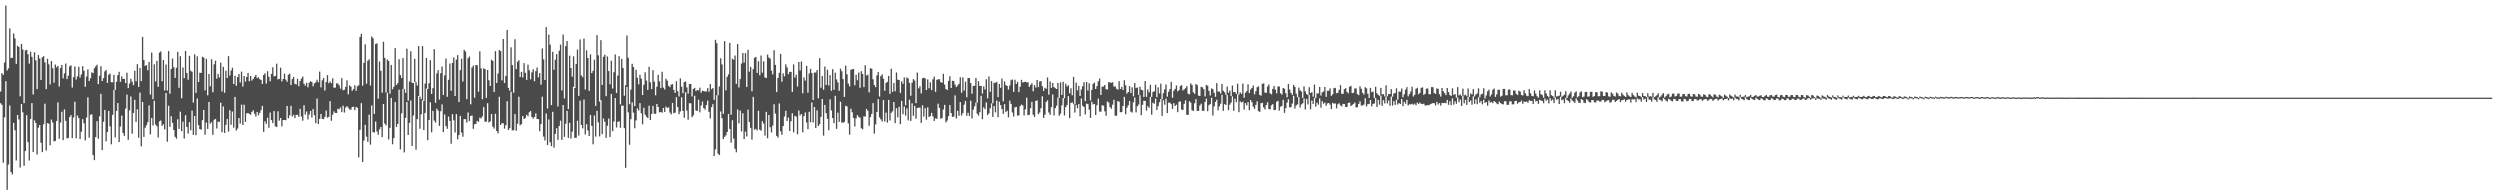 <?xml version="1.0" encoding="UTF-8"?>
<svg xmlns="http://www.w3.org/2000/svg" width="1920" height="150">
  <path d="M0 70.276h1v8.962H0zM1 56.173h1v24.301H1zM2 57.518h1v67.451H2zM3 47.966h1v42.139H3zM4 4.258h1v58.080H4zM5 54.140h1v91.695H5zM6 52.480h1v73.896H6zM7 21.832h1v59.168H7zM8 44.625h1v87.568H8zM9 44.283h1v89.683H9zM10 25.725h1v68.655H10zM11 29.460h1v70.532H11zM12 49.066h1v74.160H12zM13 35.122h1v53.182H13zM14 36.080h1v55.668H14zM15 73.928h1v54.766H15zM16 33.711h1v46.169H16zM17 38.006h1v48.263H17zM18 79.247h1v48.112H18zM19 38.728h1v77.306H19zM20 38.322h1v50.156H20zM21 41.666h1v67.541H21zM22 48.826h1v74.438H22zM23 39.768h1v51.580H23zM24 43.633h1v35.548H24zM25 72.544h1v44.261H25zM26 40.148h1v52.264H26zM27 46.343h1v48.137H27zM28 68.400h1v50.236H28zM29 42.298h1v55.756H29zM30 44.922h1v51.077H30zM31 61.397h1v48.174H31zM32 44.055h1v72.758H32zM33 43.135h1v52.328H33zM34 47.869h1v31.728H34zM35 68.384h1v47.290H35zM36 45.119h1v49.456H36zM37 49.384h1v45.608H37zM38 64.852h1v46.688H38zM39 46.887h1v44.980H39zM40 52.432h1v41.682H40zM41 63.549h1v45.048H41zM42 49.539h1v58.703H42zM43 51.689h1v41.201H43zM44 50.678h1v27.938H44zM45 66.447h1v40.163H45zM46 52.300h1v41.793H46zM47 49.842h1v35.979H47zM48 60.225h1v47.373H48zM49 56.369h1v27.651H49zM50 48.778h1v43.988H50zM51 60.739h1v45.592H51zM52 58.088h1v47.798H52zM53 50.987h1v39.019H53zM54 50.163h1v38.273H54zM55 67.207h1v38.898H55zM56 59.229h1v31.083H56zM57 51.020h1v27.088H57zM58 61.096h1v45.078H58zM59 58.640h1v30.066H59zM60 51.275h1v39.392H60zM61 59.607h1v47.213H61zM62 57.187h1v43.973H62zM63 50.850h1v40.692H63zM64 54.370h1v40.287H64zM65 66.654h1v41.166H65zM66 58.798h1v31.491H66zM67 53.281h1v21.466H67zM68 62.199h1v43.547H68zM69 60.088h1v28.005H69zM70 55.547h1v32.192H70zM71 56.148h1v62.938H71zM72 52.416h1v70.584H72zM73 50.973h1v54.292H73zM74 49.704h1v43.381H74zM75 64.625h1v41.899H75zM76 58.184h1v31.161H76zM77 50.832h1v21.245H77zM78 62.268h1v53.056H78zM79 59.982h1v33.513H79zM80 54.847h1v29.562H80zM81 53.698h1v54.830H81zM82 63.618h1v37.689H82zM83 57.415h1v27.768H83zM84 56.409h1v40.637H84zM85 63.127h1v47.740H85zM86 63.182h1v25.037H86zM87 57.491h1v11.667H87zM88 69.110h1v36.427H88zM89 62.815h1v22.398H89zM90 57.761h1v21.383H90zM91 55.134h1v53.997H91zM92 62.813h1v34.429H92zM93 58.640h1v30.157H93zM94 60.628h1v41.574H94zM95 60.542h1v43.736H95zM96 63.802h1v19.624H96zM97 55.784h1v16.882H97zM98 67.665h1v39.724H98zM99 64.124h1v20.641H99zM100 60.542h1v13.568H100zM101 62.738h1v39.966H101zM102 65.363h1v21.383H102zM103 54.326h1v22.308H103zM104 62.445h1v31.151H104zM105 49.291h1v34.691H105zM106 66.758h1v39.034H106zM107 52.159h1v18.982H107zM108 62.289h1v50.128H108zM109 28.385h1v49.877H109zM110 45.973h1v59.155H110zM111 50.672h1v47.424H111zM112 49.969h1v46.292H112zM113 53.985h1v39.889H113zM114 47.584h1v33.341H114zM115 72.668h1v30.533H115zM116 40.336h1v50.228H116zM117 76.202h1v20.151H117zM118 49.432h1v27.925H118zM119 62.543h1v33.107H119zM120 46.730h1v50.216H120zM121 66.648h1v38.984H121zM122 40.347h1v52.911H122zM123 39.488h1v53.041H123zM124 62.422h1v34.231H124zM125 46.067h1v49.347H125zM126 69.490h1v29.867H126zM127 49.573h1v21.849H127zM128 69.526h1v39.344H128zM129 39.241h1v41.989H129zM130 71.964h1v25.458H130zM131 52.972h1v36.248H131zM132 44.915h1v49.414H132zM133 51.653h1v48.176H133zM134 59.781h1v45.289H134zM135 52.003h1v54.545H135zM136 39.791h1v51.811H136zM137 67.408h1v31.624H137zM138 43.177h1v42.560H138zM139 75.492h1v25.272H139zM140 51.804h1v41.620H140zM141 60.048h1v46.335H141zM142 39.109h1v49.386H142zM143 56.098h1v41.450H143zM144 61.194h1v41.363H144zM145 42.838h1v51.036H145zM146 54.382h1v45.643H146zM147 55.098h1v29.851H147zM148 78.784h1v24.791H148zM149 41.669h1v47.401H149zM150 71.386h1v32.439H150zM151 43.262h1v32.370H151zM152 62.923h1v33.154H152zM153 55.902h1v43.217H153zM154 55.981h1v43.607H154zM155 43.569h1v48.698H155zM156 44.228h1v40.198H156zM157 69.439h1v34.050H157zM158 45.190h1v48.962H158zM159 73.226h1v25.809H159zM160 56.804h1v21.486H160zM161 66.241h1v28.749H161zM162 45.534h1v48.338H162zM163 70.822h1v32.752H163zM164 49.427h1v42.555H164zM165 46.603h1v44.722H165zM166 60.416h1v38.250H166zM167 56.704h1v36.745H167zM168 59.453h1v34.142H168zM169 48.115h1v30.726H169zM170 70.286h1v31.303H170zM171 51.350h1v30.402H171zM172 71.229h1v30.912H172zM173 54.268h1v41.586H173zM174 59.909h1v31.425H174zM175 43.118h1v57.988H175zM176 58.028h1v26.595H176zM177 54.232h1v41.557H177zM178 52.040h1v33.623H178zM179 64.533h1v33.493H179zM180 58.157h1v16.287H180zM181 65.830h1v34.432H181zM182 59.225h1v39.476H182zM183 56.869h1v33.739H183zM184 63.341h1v31.510H184zM185 54.985h1v25.392H185zM186 66.437h1v29.578H186zM187 58.393h1v22.062H187zM188 62.694h1v30.837H188zM189 59.106h1v27.937H189zM190 56.066h1v30.751H190zM191 62.413h1v24.977H191zM192 58.391h1v29.702H192zM193 61.838h1v24.094H193zM194 60.607h1v24.103H194zM195 58.968h1v28.403H195zM196 57.492h1v32.013H196zM197 60.015h1v25.957H197zM198 59.329h1v29.256H198zM199 60.844h1v25.832H199zM200 61.350h1v23.294H200zM201 64.498h1v16.793H201zM202 57.612h1v43.642H202zM203 56.250h1v36.955H203zM204 64.170h1v30.988H204zM205 54.662h1v35.706H205zM206 59.000h1v39.134H206zM207 62.355h1v24.065H207zM208 56.798h1v35.427H208zM209 51.648h1v42.893H209zM210 58.729h1v26.578H210zM211 58.325h1v38.642H211zM212 48.872h1v48.687H212zM213 60.987h1v24.458H213zM214 60.555h1v32.099H214zM215 51.956h1v38.656H215zM216 62.530h1v34.562H216zM217 60.694h1v31.487H217zM218 56.535h1v35.615H218zM219 61.118h1v31.266H219zM220 62.788h1v18.580H220zM221 57.320h1v33.622H221zM222 56.584h1v32.101H222zM223 65.285h1v15.948H223zM224 60.752h1v28.712H224zM225 59.161h1v29.065H225zM226 64.382h1v26.329H226zM227 64.812h1v23.415H227zM228 60.485h1v27.675H228zM229 66.203h1v23.502H229zM230 62.284h1v21.304H230zM231 60.382h1v29.040H231zM232 58.759h1v33.933H232zM233 64.291h1v16.560H233zM234 65.783h1v22.221H234zM235 63.561h1v22.098H235zM236 67.057h1v24.707H236zM237 63.492h1v24.508H237zM238 62.402h1v22.845H238zM239 62.921h1v27.255H239zM240 66.287h1v17.443H240zM241 64.053h1v24.428H241zM242 63.223h1v31.383H242zM243 61.214h1v14.475H243zM244 63.114h1v32.115H244zM245 54.976h1v36.371H245zM246 67.126h1v20.393H246zM247 61.674h1v29.655H247zM248 59.885h1v31.647H248zM249 69.469h1v20.299H249zM250 63.006h1v21.911H250zM251 57.711h1v32.702H251zM252 63.973h1v25.776H252zM253 62.597h1v15.131H253zM254 63.845h1v28.904H254zM255 60.124h1v27.995H255zM256 67.370h1v18.198H256zM257 67.294h1v19.441H257zM258 64.009h1v22.820H258zM259 64.163h1v19.398H259zM260 65.558h1v18.344H260zM261 68.095h1v14.430H261zM262 60.038h1v26.068H262zM263 69.328h1v11.822H263zM264 68.940h1v17.501H264zM265 66.704h1v15.864H265zM266 61.695h1v19.800H266zM267 72.423h1v10.337H267zM268 65.627h1v18.452H268zM269 66.555h1v17.657H269zM270 69.695h1v12.471H270zM271 68.473h1v13.514H271zM272 65.433h1v19.191H272zM273 69.747h1v12.391H273zM274 66.285h1v16.510H274zM275 65.485h1v55.382H275zM276 28.488h1v71.249H276zM277 25.952h1v53.267H277zM278 65.742h1v58.695H278zM279 48.260h1v59.630H279zM280 34.000h1v61.899H280zM281 64.247h1v40.698H281zM282 46.715h1v62.264H282zM283 45.571h1v42.503H283zM284 65.681h1v45.404H284zM285 28.009h1v52.968H285zM286 29.409h1v72.057H286zM287 87.519h1v14.338H287zM288 33.723h1v59.626H288zM289 33.273h1v67.674H289zM290 75.816h1v27.726H290zM291 47.199h1v52.121H291zM292 54.411h1v43.119H292zM293 71.164h1v34.097H293zM294 32.040h1v47.853H294zM295 44.457h1v50.473H295zM296 71.049h1v25.250H296zM297 45.734h1v25.601H297zM298 46.789h1v60.319H298zM299 71.933h1v26.254H299zM300 49.846h1v25.300H300zM301 68.543h1v42.317H301zM302 66.636h1v39.450H302zM303 36.966h1v41.417H303zM304 65.257h1v32.224H304zM305 63.877h1v31.315H305zM306 45.441h1v23.433H306zM307 57.706h1v57.046H307zM308 59.843h1v27.246H308zM309 44.586h1v23.735H309zM310 68.398h1v48.655H310zM311 71.318h1v19.193H311zM312 37.371h1v40.974H312zM313 77.308h1v26.388H313zM314 62.627h1v31.733H314zM315 39.430h1v37.706H315zM316 63.603h1v48.539H316zM317 63.670h1v24.998H317zM318 45.211h1v17.817H318zM319 62.989h1v51.942H319zM320 65.634h1v25.813H320zM321 35.396h1v38.269H321zM322 74.187h1v24.665H322zM323 76.156h1v11.700H323zM324 35.440h1v41.724H324zM325 77.608h1v22.271H325zM326 64.226h1v22.494H326zM327 44.561h1v23.420H327zM328 68.345h1v39.309H328zM329 63.944h1v28.262H329zM330 46.242h1v32.311H330zM331 72.131h1v29.456H331zM332 67.739h1v17.392H332zM333 37.718h1v54.883H333zM334 78.962h1v15.188H334zM335 56.364h1v27.069H335zM336 53.849h1v31.148H336zM337 76.421h1v20.227H337zM338 56.202h1v29.231H338zM339 51.102h1v29.060H339zM340 72.962h1v28.477H340zM341 57.885h1v30.039H341zM342 44.951h1v51.942H342zM343 74.349h1v24.563H343zM344 61.281h1v28.259H344zM345 48.765h1v44.043H345zM346 69.734h1v40.660H346zM347 48.307h1v39.342H347zM348 44.154h1v48.264H348zM349 73.802h1v27.967H349zM350 45.792h1v41.886H350zM351 42.319h1v64.742H351zM352 78.338h1v25.402H352zM353 53.897h1v35.152H353zM354 45.089h1v56.742H354zM355 62.618h1v42.416H355zM356 38.321h1v53.171H356zM357 39.512h1v51.975H357zM358 76.128h1v18.040H358zM359 44.673h1v41.694H359zM360 43.379h1v49.616H360zM361 80.103h1v9.006H361zM362 51.890h1v36.777H362zM363 50.312h1v48.648H363zM364 75.006h1v20.488H364zM365 49.914h1v45.241H365zM366 50.066h1v42.765H366zM367 70.402h1v23.146H367zM368 39.431h1v50.955H368zM369 52.509h1v38.396H369zM370 76.193h1v13.224H370zM371 52.463h1v29.749H371zM372 53.069h1v40.354H372zM373 75.211h1v18.219H373zM374 53.719h1v25.517H374zM375 61.668h1v32.374H375zM376 66.050h1v27.140H376zM377 45.886h1v41.680H377zM378 46.821h1v50.417H378zM379 70.658h1v28.108H379zM380 39.269h1v48.130H380zM381 63.760h1v36.861H381zM382 56.456h1v45.985H382zM383 38.391h1v35.930H383zM384 39.288h1v56.708H384zM385 61.716h1v32.862H385zM386 29.945h1v64.793H386zM387 63.756h1v35.025H387zM388 58.334h1v37.747H388zM389 23.063h1v54.680H389zM390 67.478h1v32.368H390zM391 69.690h1v28.662H391zM392 36.364h1v34.068H392zM393 50.042h1v50.141H393zM394 71.171h1v28.802H394zM395 30.137h1v57.487H395zM396 53.099h1v47.302H396zM397 47.411h1v47.605H397zM398 46.215h1v28.082H398zM399 59.192h1v36.995H399zM400 55.201h1v40.144H400zM401 59.474h1v29.606H401zM402 48.495h1v42.874H402zM403 55.934h1v34.653H403zM404 61.391h1v26.773H404zM405 49.650h1v39.622H405zM406 53.990h1v32.210H406zM407 60.929h1v24.378H407zM408 55.570h1v34.254H408zM409 53.191h1v37.955H409zM410 62.352h1v27.497H410zM411 54.633h1v32.467H411zM412 51.842h1v39.527H412zM413 59.372h1v32.107H413zM414 56.150h1v44.634H414zM415 64.984h1v30.360H415zM416 37.226h1v36.992H416zM417 45.581h1v59.345H417zM418 61.433h1v46.442H418zM419 20.807h1v66.316H419zM420 83.349h1v27.992H420zM421 26.635h1v65.139H421zM422 34.286h1v74.951H422zM423 80.704h1v31.522H423zM424 39.825h1v46.060H424zM425 53.579h1v59.822H425zM426 45.855h1v57.030H426zM427 41.577h1v56.881H427zM428 81.771h1v25.586H428zM429 38.898h1v57.783H429zM430 34.264h1v58.396H430zM431 69.425h1v38.067H431zM432 26.548h1v54.094H432zM433 75.645h1v29.484H433zM434 35.466h1v59.546H434zM435 31.520h1v53.642H435zM436 83.765h1v22.136H436zM437 42.760h1v51.606H437zM438 52.236h1v54.135H438zM439 58.896h1v42.212H439zM440 43.277h1v23.404H440zM441 67.647h1v38.285H441zM442 49.119h1v56.684H442zM443 38.052h1v54.664H443zM444 73.616h1v30.526H444zM445 30.277h1v47.042H445zM446 57.916h1v38.104H446zM447 59.276h1v39.326H447zM448 29.666h1v46.789H448zM449 68.689h1v34.581H449zM450 38.664h1v56.729H450zM451 44.608h1v55.603H451zM452 69.761h1v34.712H452zM453 41.774h1v46.527H453zM454 56.121h1v40.553H454zM455 54.450h1v56.422H455zM456 45.818h1v42.838H456zM457 81.318h1v23.610H457zM458 26.931h1v58.226H458zM459 42.518h1v51.447H459zM460 77.971h1v26.805H460zM461 30.830h1v46.165H461zM462 65.266h1v37.795H462zM463 43.596h1v47.442H463zM464 42.008h1v51.488H464zM465 73.835h1v32.025H465zM466 43.334h1v53.233H466zM467 54.599h1v36.492H467zM468 64.777h1v40.445H468zM469 46.571h1v25.574H469zM470 68.009h1v32.733H470zM471 55.505h1v37.811H471zM472 41.854h1v33.440H472zM473 71.482h1v26.433H473zM474 58.049h1v35.534H474zM475 43.177h1v49.978H475zM476 80.157h1v17.986H476zM477 45.136h1v36.038H477zM478 52.159h1v29.008H478zM479 73.534h1v24.939H479zM480 65.416h1v63.459H480zM481 27.243h1v39.537H481zM482 44.397h1v41.869H482zM483 80.033h1v31.102H483zM484 68.829h1v22.723H484zM485 48.984h1v29.624H485zM486 51.431h1v35.106H486zM487 81.472h1v17.022H487zM488 53.586h1v38.877H488zM489 59.711h1v23.547H489zM490 64.762h1v20.146H490zM491 57.428h1v21.765H491zM492 60.356h1v26.610H492zM493 72.893h1v22.524H493zM494 65.138h1v17.580H494zM495 55.483h1v32.598H495zM496 61.882h1v27.789H496zM497 69.057h1v21.563H497zM498 51.264h1v29.945H498zM499 63.251h1v28.936H499zM500 68.405h1v19.093H500zM501 53.906h1v27.456H501zM502 62.672h1v24.656H502zM503 73.211h1v14.209H503zM504 66.636h1v13.201H504zM505 57.446h1v24.726H505zM506 62.451h1v23.801H506zM507 67.685h1v18.276H507zM508 55.078h1v31.501H508zM509 67.277h1v15.590H509zM510 68.686h1v17.351H510zM511 60.431h1v21.438H511zM512 61.945h1v21.062H512zM513 65.900h1v16.493H513zM514 66.953h1v19.446H514zM515 64.960h1v22.906H515zM516 64.603h1v14.472H516zM517 69.022h1v17.890H517zM518 71.368h1v15.169H518zM519 62.428h1v12.244H519zM520 70.037h1v12.124H520zM521 74.108h1v13.604H521zM522 60.193h1v25.389H522zM523 66.511h1v8.245H523zM524 71.519h1v13.645H524zM525 63.042h1v27.384H525zM526 62.612h1v8.296H526zM527 67.124h1v17.810H527zM528 71.882h1v20.063H528zM529 64.578h1v14.661H529zM530 64.458h1v14.917H530zM531 74.082h1v16.003H531zM532 68.369h1v20.241H532zM533 67.469h1v6.123H533zM534 70.008h1v14.809H534zM535 69.173h1v16.075H535zM536 69.407h1v7.200H536zM537 67.344h1v18.913H537zM538 71.214h1v9.848H538zM539 69.662h1v8.330H539zM540 69.960h1v13.048H540zM541 70.252h1v13.953H541zM542 70.237h1v10.418H542zM543 67.702h1v9.538H543zM544 70.468h1v15.438H544zM545 64.518h1v26.442H545zM546 68.581h1v13.771H546zM547 67.640h1v12.398H547zM548 76.714h1v43.133H548zM549 30.566h1v84.181H549zM550 33.180h1v39.989H550zM551 73.172h1v44.840H551zM552 66.409h1v52.630H552zM553 44.727h1v40.890H553zM554 49.467h1v41.299H554zM555 87.461h1v19.380H555zM556 31.589h1v73.569H556zM557 69.372h1v34.552H557zM558 59.021h1v42.342H558zM559 57.089h1v30.412H559zM560 32.989h1v66.102H560zM561 88.086h1v21.501H561zM562 45.069h1v47.288H562zM563 45.857h1v60.579H563zM564 42.650h1v71.638H564zM565 64.478h1v52.501H565zM566 33.816h1v50.325H566zM567 67.178h1v27.607H567zM568 60.746h1v24.196H568zM569 48.864h1v52.118H569zM570 40.693h1v46.366H570zM571 48.080h1v58.794H571zM572 40.865h1v60.204H572zM573 66.890h1v37.902H573zM574 38.303h1v45.922H574zM575 55.035h1v38.702H575zM576 51.360h1v46.823H576zM577 70.135h1v37.118H577zM578 53.046h1v21.351H578zM579 44.399h1v55.254H579zM580 43.714h1v55.205H580zM581 56.021h1v44.118H581zM582 47.031h1v38.037H582zM583 57.826h1v41.759H583zM584 42.662h1v57.771H584zM585 55.807h1v37.276H585zM586 47.031h1v47.854H586zM587 59.408h1v44.754H587zM588 60.015h1v25.891H588zM589 41.894h1v64.309H589zM590 44.201h1v44.135H590zM591 45.015h1v52.740H591zM592 54.200h1v47.531H592zM593 57.162h1v39.281H593zM594 38.537h1v41.527H594zM595 49.798h1v37.447H595zM596 70.697h1v33.635H596zM597 59.905h1v45.777H597zM598 55.887h1v23.568H598zM599 41.366h1v59.533H599zM600 62.704h1v40.801H600zM601 56.295h1v40.525H601zM602 58.684h1v30.821H602zM603 49.390h1v35.656H603zM604 51.723h1v41.180H604zM605 56.962h1v33.332H605zM606 55.219h1v45.396H606zM607 55.209h1v37.970H607zM608 70.570h1v16.400H608zM609 49.482h1v52.169H609zM610 59.586h1v29.400H610zM611 57.414h1v32.186H611zM612 66.387h1v36.728H612zM613 47.553h1v37.335H613zM614 54.092h1v34.591H614zM615 47.193h1v40.356H615zM616 71.679h1v29.973H616zM617 59.467h1v29.721H617zM618 61.911h1v24.477H618zM619 50.604h1v43.495H619zM620 71.157h1v28.058H620zM621 56.424h1v29.434H621zM622 52.864h1v41.045H622zM623 56.016h1v22.672H623zM624 76.805h1v17.272H624zM625 55.710h1v26.527H625zM626 55.728h1v42.585H626zM627 53.773h1v31.027H627zM628 75.532h1v21.220H628zM629 44.623h1v50.818H629zM630 67.387h1v22.401H630zM631 58.364h1v17.649H631zM632 68.909h1v35.236H632zM633 51.091h1v29.485H633zM634 65.292h1v21.644H634zM635 53.531h1v37.716H635zM636 65.682h1v34.293H636zM637 57.697h1v18.613H637zM638 69.728h1v15.093H638zM639 53.102h1v37.549H639zM640 68.953h1v25.674H640zM641 55.800h1v17.779H641zM642 61.011h1v37.976H642zM643 63.275h1v23.274H643zM644 69.734h1v23.840H644zM645 52.719h1v25.388H645zM646 54.747h1v39.329H646zM647 60.771h1v33.560H647zM648 74.384h1v19.233H648zM649 50.396h1v30.813H649zM650 57.057h1v24.733H650zM651 64.226h1v30.568H651zM652 66.361h1v37.041H652zM653 53.511h1v29.923H653zM654 53.229h1v32.978H654zM655 52.960h1v37.618H655zM656 65.479h1v31.683H656zM657 57.472h1v33.447H657zM658 61.618h1v26.745H658zM659 55.705h1v34.068H659zM660 67.455h1v22.958H660zM661 54.675h1v43.791H661zM662 56.798h1v42.551H662zM663 66.855h1v22.515H663zM664 50.129h1v39.419H664zM665 57.952h1v25.687H665zM666 57.362h1v27.746H666zM667 70.976h1v25.636H667zM668 52.389h1v37.513H668zM669 52.778h1v34.744H669zM670 60.860h1v18.341H670zM671 65.271h1v37.329H671zM672 66.950h1v28.600H672zM673 57.898h1v28.099H673zM674 55.340h1v20.797H674zM675 74.158h1v15.996H675zM676 58.449h1v33.269H676zM677 57.082h1v36.276H677zM678 60.481h1v16.303H678zM679 69.736h1v23.539H679zM680 63.634h1v22.883H680zM681 62.877h1v31.287H681zM682 58.300h1v18.468H682zM683 72.092h1v20.490H683zM684 52.739h1v33.898H684zM685 70.481h1v15.024H685zM686 63.671h1v14.652H686zM687 70.168h1v24.403H687zM688 55.668h1v27.405H688zM689 61.179h1v28.977H689zM690 61.452h1v20.595H690zM691 71.367h1v24.003H691zM692 62.418h1v15.103H692zM693 64.356h1v23.346H693zM694 59.491h1v22.316H694zM695 80.829h1v7.908H695zM696 59.463h1v23.774H696zM697 60.320h1v32.138H697zM698 63.678h1v12.912H698zM699 73.536h1v19.351H699zM700 63.490h1v15.887H700zM701 60.704h1v28.160H701zM702 61.886h1v19.545H702zM703 79.207h1v11.976H703zM704 55.698h1v27.175H704zM705 67.892h1v14.824H705zM706 66.248h1v16.403H706zM707 71.705h1v22.684H707zM708 60.108h1v20.732H708zM709 59.762h1v29.782H709zM710 60.132h1v22.928H710zM711 69.102h1v22.827H711zM712 60.993h1v21.434H712zM713 67.787h1v22.103H713zM714 63.202h1v25.926H714zM715 69.234h1v17.460H715zM716 60.923h1v28.454H716zM717 58.827h1v34.110H717zM718 70.561h1v20.336H718zM719 61.345h1v29.953H719zM720 60.895h1v18.742H720zM721 60.840h1v22.074H721zM722 63.003h1v28.145H722zM723 63.575h1v27.085H723zM724 56.668h1v27.406H724zM725 64.965h1v15.581H725zM726 68.394h1v25.627H726zM727 69.156h1v23.417H727zM728 62.148h1v27.028H728zM729 58.547h1v22.134H729zM730 67.577h1v19.199H730zM731 62.018h1v27.745H731zM732 62.211h1v27.279H732zM733 64.997h1v8.262H733zM734 66.890h1v24.077H734zM735 65.685h1v19.418H735zM736 64.385h1v24.530H736zM737 59.351h1v19.061H737zM738 71.219h1v17.526H738zM739 59.424h1v27.444H739zM740 69.561h1v10.844H740zM741 62.733h1v14.787H741zM742 74.681h1v14.324H742zM743 59.954h1v26.674H743zM744 59.885h1v29.165H744zM745 63.812h1v13.506H745zM746 71.985h1v19.058H746zM747 65.980h1v18.234H747zM748 65.917h1v15.757H748zM749 59.868h1v18.863H749zM750 78.865h1v8.485H750zM751 62.376h1v26.428H751zM752 65.980h1v20.196H752zM753 65.936h1v7.570H753zM754 71.889h1v19.660H754zM755 66.327h1v16.176H755zM756 68.784h1v15.065H756zM757 60.849h1v17.773H757zM758 75.585h1v12.839H758zM759 58.737h1v28.316H759zM760 70.504h1v12.621H760zM761 62.256h1v17.148H761zM762 79.293h1v10.504H762zM763 63.607h1v17.859H763zM764 63.560h1v22.759H764zM765 62.866h1v14.338H765zM766 74.611h1v15.392H766zM767 64.520h1v13.552H767zM768 67.425h1v13.286H768zM769 60.292h1v23.346H769zM770 77.862h1v9.663H770zM771 62.513h1v17.519H771zM772 65.345h1v20.756H772zM773 66.054h1v18.958H773zM774 68.789h1v21.300H774zM775 65.621h1v11.660H775zM776 61.578h1v18.181H776zM777 60.956h1v25.434H777zM778 70.610h1v18.883H778zM779 61.227h1v21.273H779zM780 64.456h1v17.649H780zM781 62.866h1v25.937H781zM782 70.771h1v17.841H782zM783 66.541h1v15.042H783zM784 61.286h1v18.987H784zM785 63.384h1v17.637H785zM786 62.983h1v25.769H786zM787 62.763h1v21.224H787zM788 63.242h1v11.782H788zM789 63.195h1v25.258H789zM790 66.703h1v21.486H790zM791 65.228h1v17.847H791zM792 63.970h1v14.288H792zM793 70.140h1v17.958H793zM794 65.396h1v24.420H794zM795 67.277h1v10.242H795zM796 61.384h1v15.758H796zM797 66.895h1v20.806H797zM798 62.665h1v23.776H798zM799 62.256h1v20.843H799zM800 66.180h1v7.751H800zM801 69.828h1v20.757H801zM802 67.431h1v20.700H802zM803 68.203h1v10.076H803zM804 59.475h1v17.578H804zM805 72.709h1v13.688H805zM806 62.556h1v25.605H806zM807 67.423h1v14.855H807zM808 63.750h1v8.824H808zM809 66.868h1v21.834H809zM810 67.727h1v15.300H810zM811 68.332h1v12.816H811zM812 63.758h1v11.209H812zM813 75.134h1v13.739H813zM814 63.228h1v24.091H814zM815 72.873h1v8.071H815zM816 62.805h1v12.508H816zM817 75.443h1v13.220H817zM818 64.263h1v18.085H818zM819 66.441h1v14.219H819zM820 65.540h1v8.312H820zM821 71.670h1v19.062H821zM822 67.852h1v11.170H822zM823 73.165h1v5.452H823zM824 59.069h1v20.974H824zM825 80.022h1v6.432H825zM826 63.427h1v17.166H826zM827 69.425h1v13.744H827zM828 65.933h1v13.990H828zM829 73.689h1v15.540H829zM830 68.736h1v6.889H830zM831 66.220h1v14.976H831zM832 63.158h1v19.007H832zM833 77.681h1v10.205H833zM834 62.967h1v16.622H834zM835 69.518h1v10.442H835zM836 63.872h1v20.277H836zM837 77.162h1v13.349H837zM838 69.051h1v9.099H838zM839 64.390h1v15.788H839zM840 63.462h1v16.380H840zM841 68.330h1v19.999H841zM842 66.149h1v14.695H842zM843 62.462h1v13.248H843zM844 60.314h1v25.335H844zM845 72.908h1v12.898H845zM846 66.539h1v14.321H846zM847 66.469h1v14.674H847zM848 65.240h1v20.269H848zM849 68.532h1v20.339H849zM850 68.781h1v9.152H850zM851 62.992h1v15.754H851zM852 63.432h1v18.821H852zM853 63.596h1v19.898H853zM854 63.155h1v17.242H854zM855 66.486h1v10.145H855zM856 66.284h1v22.608H856zM857 68.147h1v20.711H857zM858 68.925h1v8.664H858zM859 62.379h1v15.826H859zM860 68.393h1v17.825H860zM861 66.706h1v19.406H861zM862 69.124h1v12.282H862zM863 61.663h1v12.747H863zM864 65.464h1v22.354H864zM865 71.880h1v10.864H865zM866 70.660h1v10.243H866zM867 66.145h1v11.408H867zM868 71.351h1v14.400H868zM869 67.062h1v19.364H869zM870 74.003h1v4.513H870zM871 63.788h1v11.059H871zM872 67.706h1v18.615H872zM873 67.182h1v14.406H873zM874 72.835h1v7.457H874zM875 66.589h1v6.517H875zM876 68.898h1v19.569H876zM877 69.320h1v11.158H877zM878 74.421h1v2.918H878zM879 62.219h1v15.283H879zM880 74.353h1v10.574H880zM881 68.638h1v12.920H881zM882 70.953h1v11.865H882zM883 65.121h1v9.304H883zM884 74.444h1v13.649H884zM885 70.536h1v8.311H885zM886 70.195h1v9.475H886zM887 65.064h1v10.647H887zM888 74.599h1v9.918H888zM889 67.093h1v14.473H889zM890 71.790h1v6.752H890zM891 64.249h1v11.766H891zM892 76.113h1v12.881H892zM893 71.553h1v5.416H893zM894 68.657h1v11.747H894zM895 64.854h1v10.850H895zM896 74.262h1v12.595H896zM897 70.492h1v8.333H897zM898 68.399h1v10.444H898zM899 62.856h1v17.133H899zM900 75.084h1v8.515H900zM901 69.687h1v9.573H901zM902 68.253h1v13.200H902zM903 65.589h1v14.784H903zM904 70.168h1v15.990H904zM905 69.237h1v8.939H905zM906 66.091h1v11.794H906zM907 65.371h1v18.686H907zM908 69.479h1v15.042H908zM909 68.661h1v11.057H909zM910 67.708h1v9.339H910zM911 66.117h1v21.978H911zM912 72.002h1v16.251H912zM913 72.447h1v5.343H913zM914 64.029h1v14.818H914zM915 65.303h1v19.410H915zM916 70.919h1v14.297H916zM917 72.017h1v7.347H917zM918 64.532h1v11.624H918zM919 65.373h1v19.785H919zM920 73.425h1v11.775H920zM921 73.705h1v7.370H921zM922 66.638h1v12.977H922zM923 67.091h1v17.978H923zM924 68.516h1v16.705H924zM925 74.068h1v4.211H925zM926 65.173h1v10.618H926zM927 65.825h1v19.586H927zM928 69.860h1v10.957H928zM929 73.388h1v6.554H929zM930 67.873h1v7.223H930zM931 68.502h1v20.249H931zM932 71.270h1v10.432H932zM933 74.362h1v3.933H933zM934 63.814h1v12.764H934zM935 70.324h1v14.400H935zM936 70.350h1v11.332H936zM937 71.815h1v7.824H937zM938 64.533h1v8.322H938zM939 69.743h1v15.404H939zM940 70.837h1v9.138H940zM941 72.863h1v7.793H941zM942 66.494h1v6.383H942zM943 71.262h1v13.386H943zM944 69.599h1v10.727H944zM945 73.797h1v4.982H945zM946 65.713h1v8.323H946zM947 70.789h1v14.353H947zM948 70.587h1v5.216H948zM949 72.131h1v6.471H949zM950 64.266h1v8.185H950zM951 72.689h1v13.465H951zM952 70.890h1v7.018H952zM953 72.070h1v6.694H953zM954 64.188h1v13.877H954zM955 75.007h1v9.179H955zM956 71.208h1v8.051H956zM957 70.052h1v10.879H957zM958 64.778h1v13.644H958zM959 71.483h1v13.206H959zM960 68.710h1v8.104H960zM961 67.645h1v10.875H961zM962 65.670h1v16.267H962zM963 72.432h1v11.177H963zM964 70.057h1v10.512H964zM965 67.024h1v10.822H965zM966 66.266h1v19.049H966zM967 72.859h1v13.084H967zM968 73.462h1v5.784H968zM969 64.433h1v14.494H969zM970 64.070h1v18.437H970zM971 71.039h1v13.028H971zM972 71.316h1v9.362H972zM973 66.444h1v12.105H973zM974 64.876h1v18.901H974zM975 71.682h1v12.291H975zM976 72.443h1v8.437H976zM977 68.232h1v11.756H977zM978 66.053h1v18.539H978zM979 68.856h1v15.565H979zM980 71.698h1v6.452H980zM981 66.449h1v11.022H981zM982 66.398h1v18.594H982zM983 71.618h1v10.320H983zM984 72.678h1v8.681H984zM985 67.552h1v9.138H985zM986 68.129h1v18.558H986zM987 71.635h1v11.425H987zM988 74.760h1v4.058H988zM989 64.500h1v11.678H989zM990 68.753h1v13.801H990zM991 71.435h1v10.820H991zM992 72.845h1v6.685H992zM993 65.249h1v8.317H993zM994 66.739h1v16.681H994zM995 71.913h1v9.068H995zM996 74.564h1v5.562H996zM997 67.303h1v7.177H997zM998 69.412h1v13.166H998zM999 70.257h1v9.926H999zM1000 75.192h1v4.157H1000zM1001 66.287h1v9.399H1001zM1002 70.193h1v13.954H1002zM1003 72.237h1v3.668H1003zM1004 72.986h1v7.169H1004zM1005 66.968h1v5.899H1005zM1006 71.481h1v12.477H1006zM1007 70.734h1v6.536H1007zM1008 74.235h1v5.637H1008zM1009 64.903h1v10.240H1009zM1010 75.238h1v6.612H1010zM1011 71.754h1v7.099H1011zM1012 71.762h1v8.626H1012zM1013 66.694h1v8.893H1013zM1014 73.384h1v9.327H1014zM1015 70.883h1v6.843H1015zM1016 70.228h1v9.441H1016zM1017 66.750h1v12.032H1017zM1018 74.398h1v6.830H1018zM1019 69.702h1v9.753H1019zM1020 69.697h1v9.390H1020zM1021 67.908h1v12.412H1021zM1022 73.554h1v10.137H1022zM1023 72.464h1v6.484H1023zM1024 67.750h1v11.942H1024zM1025 67.458h1v11.945H1025zM1026 71.631h1v11.614H1026zM1027 71.209h1v8.845H1027zM1028 69.026h1v10.303H1028zM1029 65.381h1v15.621H1029zM1030 72.037h1v9.623H1030zM1031 72.038h1v7.739H1031zM1032 68.450h1v11.474H1032zM1033 67.727h1v14.421H1033zM1034 70.592h1v11.657H1034zM1035 71.700h1v7.396H1035zM1036 66.633h1v12.043H1036zM1037 65.961h1v15.496H1037zM1038 71.523h1v9.051H1038zM1039 71.289h1v8.512H1039zM1040 67.866h1v10.879H1040zM1041 67.953h1v14.527H1041zM1042 72.277h1v10.085H1042zM1043 73.052h1v6.786H1043zM1044 66.284h1v11.541H1044zM1045 68.123h1v12.941H1045zM1046 71.263h1v9.790H1046zM1047 72.578h1v7.691H1047zM1048 66.970h1v8.474H1048zM1049 67.847h1v13.926H1049zM1050 72.001h1v8.056H1050zM1051 75.193h1v4.622H1051zM1052 67.472h1v9.293H1052zM1053 70.796h1v10.940H1053zM1054 70.327h1v9.430H1054zM1055 75.226h1v4.244H1055zM1056 66.693h1v8.523H1056zM1057 71.617h1v10.494H1057zM1058 72.841h1v3.907H1058zM1059 73.636h1v6.731H1059zM1060 67.466h1v6.064H1060zM1061 72.485h1v8.826H1061zM1062 72.282h1v4.669H1062zM1063 74.050h1v5.370H1063zM1064 65.498h1v8.663H1064zM1065 73.927h1v5.528H1065zM1066 72.187h1v5.036H1066zM1067 72.232h1v8.967H1067zM1068 68.392h1v5.800H1068zM1069 74.251h1v6.866H1069zM1070 71.873h1v5.787H1070zM1071 71.437h1v9.089H1071zM1072 67.815h1v8.846H1072zM1073 76.452h1v3.755H1073zM1074 70.293h1v8.842H1074zM1075 70.460h1v9.465H1075zM1076 67.956h1v8.083H1076zM1077 74.687h1v6.848H1077zM1078 72.434h1v5.799H1078zM1079 68.803h1v10.868H1079zM1080 66.912h1v9.732H1080zM1081 74.054h1v6.921H1081zM1082 72.309h1v7.754H1082zM1083 70.224h1v9.931H1083zM1084 66.614h1v13.069H1084zM1085 74.091h1v6.387H1085zM1086 72.804h1v6.831H1086zM1087 68.154h1v12.749H1087zM1088 67.445h1v11.391H1088zM1089 72.413h1v7.418H1089zM1090 71.303h1v7.468H1090zM1091 67.476h1v12.286H1091zM1092 67.056h1v12.856H1092zM1093 72.887h1v6.738H1093zM1094 71.973h1v9.034H1094zM1095 68.068h1v12.908H1095zM1096 68.009h1v12.689H1096zM1097 72.291h1v8.560H1097zM1098 72.442h1v7.531H1098zM1099 66.898h1v12.698H1099zM1100 66.946h1v12.214H1100zM1101 71.465h1v7.796H1101zM1102 72.119h1v8.888H1102zM1103 67.847h1v10.446H1103zM1104 68.242h1v11.968H1104zM1105 72.373h1v6.801H1105zM1106 74.180h1v6.972H1106zM1107 67.561h1v11.485H1107zM1108 70.165h1v9.029H1108zM1109 71.526h1v7.410H1109zM1110 73.082h1v6.249H1110zM1111 67.598h1v9.165H1111zM1112 70.651h1v9.813H1112zM1113 72.899h1v4.849H1113zM1114 73.803h1v6.958H1114zM1115 67.786h1v7.772H1115zM1116 72.924h1v7.403H1116zM1117 72.245h1v5.530H1117zM1118 74.887h1v4.841H1118zM1119 66.910h1v7.952H1119zM1120 73.245h1v5.222H1120zM1121 72.470h1v4.026H1121zM1122 73.655h1v7.737H1122zM1123 68.042h1v5.516H1123zM1124 73.194h1v6.209H1124zM1125 72.687h1v3.953H1125zM1126 73.915h1v6.674H1126zM1127 68.005h1v6.398H1127zM1128 74.433h1v3.962H1128zM1129 71.785h1v5.394H1129zM1130 72.531h1v7.854H1130zM1131 68.451h1v5.554H1131zM1132 74.045h1v5.661H1132zM1133 72.542h1v3.743H1133zM1134 71.787h1v8.217H1134zM1135 67.856h1v6.827H1135zM1136 74.708h1v4.242H1136zM1137 72.477h1v5.113H1137zM1138 71.920h1v8.233H1138zM1139 67.759h1v8.887H1139zM1140 75.665h1v3.353H1140zM1141 73.285h1v5.113H1141zM1142 70.144h1v11.023H1142zM1143 68.862h1v8.240H1143zM1144 74.095h1v4.761H1144zM1145 72.485h1v5.791H1145zM1146 69.039h1v10.243H1146zM1147 67.954h1v9.593H1147zM1148 74.398h1v4.030H1148zM1149 72.496h1v6.956H1149zM1150 69.031h1v11.058H1150zM1151 68.861h1v9.154H1151zM1152 74.198h1v4.975H1152zM1153 73.498h1v6.448H1153zM1154 68.290h1v11.881H1154zM1155 68.242h1v9.452H1155zM1156 73.235h1v4.597H1156zM1157 73.149h1v7.426H1157zM1158 68.821h1v11.628H1158zM1159 68.704h1v9.155H1159zM1160 73.054h1v4.832H1160zM1161 73.202h1v6.972H1161zM1162 69.441h1v10.709H1162zM1163 69.596h1v7.965H1163zM1164 72.084h1v5.362H1164zM1165 73.028h1v6.625H1165zM1166 69.608h1v8.979H1166zM1167 70.303h1v8.072H1167zM1168 72.913h1v4.322H1168zM1169 73.376h1v6.389H1169zM1170 69.227h1v8.789H1170zM1171 71.638h1v6.623H1171zM1172 73.490h1v4.470H1172zM1173 73.894h1v5.063H1173zM1174 68.392h1v8.551H1174zM1175 71.625h1v5.962H1175zM1176 73.619h1v3.781H1176zM1177 73.942h1v5.953H1177zM1178 69.461h1v6.520H1178zM1179 71.936h1v5.934H1179zM1180 73.916h1v3.540H1180zM1181 75.047h1v4.708H1181zM1182 69.370h1v7.241H1182zM1183 72.364h1v4.851H1183zM1184 73.074h1v4.515H1184zM1185 74.995h1v4.238H1185zM1186 69.376h1v6.238H1186zM1187 71.756h1v5.583H1187zM1188 73.683h1v2.778H1188zM1189 74.765h1v4.673H1189zM1190 69.393h1v5.904H1190zM1191 73.089h1v4.216H1191zM1192 73.773h1v2.634H1192zM1193 74.942h1v4.277H1193zM1194 69.323h1v5.564H1194zM1195 74.137h1v2.545H1195zM1196 73.854h1v2.119H1196zM1197 73.461h1v6.476H1197zM1198 70.464h1v3.783H1198zM1199 74.354h1v2.658H1199zM1200 73.529h1v2.936H1200zM1201 72.722h1v6.522H1201zM1202 70.028h1v5.139H1202zM1203 75.252h1v1.614H1203zM1204 73.197h1v4.430H1204zM1205 71.822h1v7.122H1205zM1206 70.312h1v5.275H1206zM1207 75.052h1v2.212H1207zM1208 73.916h1v4.109H1208zM1209 71.109h1v7.910H1209zM1210 70.160h1v5.400H1210zM1211 74.806h1v2.360H1211zM1212 73.879h1v4.972H1212zM1213 70.971h1v8.083H1213zM1214 70.170h1v5.971H1214zM1215 74.679h1v2.064H1215zM1216 74.153h1v4.724H1216zM1217 70.689h1v8.524H1217zM1218 70.483h1v5.718H1218zM1219 74.258h1v2.818H1219zM1220 73.963h1v4.490H1220zM1221 70.544h1v8.264H1221zM1222 70.483h1v6.440H1222zM1223 74.416h1v2.428H1223zM1224 73.749h1v4.815H1224zM1225 70.778h1v7.902H1225zM1226 70.858h1v6.281H1226zM1227 73.935h1v3.350H1227zM1228 73.871h1v4.069H1228zM1229 70.125h1v7.887H1229zM1230 70.424h1v6.289H1230zM1231 73.660h1v3.103H1231zM1232 73.683h1v4.781H1232zM1233 70.755h1v7.022H1233zM1234 71.123h1v5.996H1234zM1235 74.038h1v2.938H1235zM1236 74.289h1v4.644H1236zM1237 70.960h1v7.290H1237zM1238 71.926h1v4.655H1238zM1239 73.603h1v3.032H1239zM1240 74.138h1v4.240H1240zM1241 70.949h1v6.514H1241zM1242 71.912h1v4.844H1242zM1243 73.794h1v2.254H1243zM1244 73.959h1v4.482H1244zM1245 71.232h1v5.781H1245zM1246 72.703h1v4.029H1246zM1247 73.690h1v2.550H1247zM1248 74.519h1v3.595H1248zM1249 70.984h1v5.826H1249zM1250 73.138h1v3.275H1250zM1251 73.974h1v2.364H1251zM1252 74.545h1v4.315H1252zM1253 71.304h1v4.773H1253zM1254 73.084h1v3.387H1254zM1255 74.080h1v2.016H1255zM1256 74.787h1v3.668H1256zM1257 71.157h1v4.415H1257zM1258 73.525h1v2.873H1258zM1259 73.731h1v2.440H1259zM1260 74.707h1v3.386H1260zM1261 71.491h1v3.212H1261zM1262 73.673h1v2.842H1262zM1263 73.886h1v1.816H1263zM1264 74.479h1v3.854H1264zM1265 71.598h1v2.865H1265zM1266 74.093h1v2.415H1266zM1267 73.943h1v2.593H1267zM1268 74.188h1v3.872H1268zM1269 71.362h1v3.260H1269zM1270 74.623h1v1.721H1270zM1271 74.013h1v2.664H1271zM1272 73.164h1v5.053H1272zM1273 71.684h1v3.062H1273zM1274 74.791h1v1.713H1274zM1275 74.091h1v2.886H1275zM1276 72.609h1v5.243H1276zM1277 71.502h1v3.850H1277zM1278 74.919h1v1.295H1278zM1279 73.806h1v3.521H1279zM1280 72.487h1v5.550H1280zM1281 72.050h1v3.849H1281zM1282 74.635h1v1.850H1282zM1283 74.126h1v3.301H1283zM1284 71.930h1v5.921H1284zM1285 71.881h1v4.058H1285zM1286 74.128h1v2.044H1286zM1287 73.671h1v3.783H1287zM1288 71.974h1v5.628H1288zM1289 71.760h1v4.349H1289zM1290 74.221h1v1.968H1290zM1291 74.184h1v3.686H1291zM1292 72.254h1v5.654H1292zM1293 72.187h1v3.689H1293zM1294 73.863h1v2.396H1294zM1295 74.121h1v3.649H1295zM1296 72.159h1v5.346H1296zM1297 72.015h1v3.876H1297zM1298 73.980h1v2.003H1298zM1299 74.275h1v3.425H1299zM1300 72.257h1v5.221H1300zM1301 72.412h1v3.664H1301zM1302 74.131h1v1.941H1302zM1303 74.295h1v2.866H1303zM1304 72.064h1v4.958H1304zM1305 72.751h1v3.368H1305zM1306 74.212h1v2.025H1306zM1307 74.289h1v3.146H1307zM1308 72.329h1v4.244H1308zM1309 72.921h1v3.129H1309zM1310 74.242h1v1.874H1310zM1311 74.670h1v2.726H1311zM1312 72.419h1v4.207H1312zM1313 72.638h1v3.362H1313zM1314 73.884h1v2.181H1314zM1315 74.776h1v2.669H1315zM1316 72.455h1v4.086H1316zM1317 72.808h1v3.120H1317zM1318 74.144h1v1.667H1318zM1319 74.736h1v2.447H1319zM1320 72.758h1v3.603H1320zM1321 73.389h1v2.601H1321zM1322 74.102h1v1.583H1322zM1323 75.192h1v1.896H1323zM1324 72.667h1v3.461H1324zM1325 73.526h1v2.489H1325zM1326 74.291h1v1.279H1326zM1327 75.278h1v1.861H1327zM1328 72.582h1v2.895H1328zM1329 73.534h1v2.522H1329zM1330 74.250h1v1.461H1330zM1331 74.911h1v2.141H1331zM1332 72.562h1v2.393H1332zM1333 74.091h1v1.888H1333zM1334 74.091h1v2.038H1334zM1335 74.570h1v2.583H1335zM1336 72.812h1v1.736H1336zM1337 74.509h1v1.387H1337zM1338 74.328h1v1.987H1338zM1339 74.151h1v2.919H1339zM1340 73.000h1v1.613H1340zM1341 74.637h1v1.487H1341zM1342 74.253h1v2.427H1342zM1343 73.884h1v3.005H1343zM1344 72.801h1v2.171H1344zM1345 74.472h1v1.304H1345zM1346 74.349h1v2.239H1346zM1347 73.621h1v3.218H1347zM1348 72.953h1v2.129H1348zM1349 74.129h1v1.761H1349zM1350 74.135h1v2.478H1350zM1351 73.600h1v3.328H1351zM1352 73.102h1v2.327H1352zM1353 74.561h1v1.376H1353zM1354 74.538h1v2.385H1354zM1355 73.603h1v3.478H1355zM1356 72.982h1v2.494H1356zM1357 74.252h1v1.677H1357zM1358 74.407h1v2.427H1358zM1359 73.166h1v3.667H1359zM1360 72.902h1v2.447H1360zM1361 74.141h1v1.729H1361zM1362 74.253h1v2.705H1362zM1363 73.055h1v3.656H1363zM1364 72.644h1v2.961H1364zM1365 74.508h1v1.240H1365zM1366 74.727h1v2.381H1366zM1367 73.128h1v3.820H1367zM1368 72.897h1v2.790H1368zM1369 74.290h1v1.687H1369zM1370 74.684h1v2.206H1370zM1371 72.936h1v3.925H1371zM1372 72.895h1v2.554H1372zM1373 74.363h1v1.384H1373zM1374 74.353h1v2.532H1374zM1375 73.086h1v3.678H1375zM1376 72.940h1v2.815H1376zM1377 74.419h1v1.447H1377zM1378 74.698h1v2.100H1378zM1379 72.966h1v3.740H1379zM1380 73.011h1v2.742H1380zM1381 74.353h1v1.366H1381zM1382 74.778h1v2.092H1382zM1383 72.983h1v3.540H1383zM1384 73.043h1v2.875H1384zM1385 74.566h1v1.022H1385zM1386 75.026h1v1.777H1386zM1387 73.042h1v3.392H1387zM1388 73.336h1v2.193H1388zM1389 74.179h1v1.181H1389zM1390 75.117h1v1.441H1390zM1391 72.907h1v2.868H1391zM1392 73.385h1v2.063H1392zM1393 74.474h1v1.000H1393zM1394 75.438h1v1.339H1394zM1395 73.378h1v2.132H1395zM1396 73.722h1v2.075H1396zM1397 74.547h1v1.371H1397zM1398 75.584h1v1.142H1398zM1399 73.208h1v2.364H1399zM1400 74.056h1v1.584H1400zM1401 74.406h1v1.466H1401zM1402 75.039h1v1.583H1402zM1403 73.033h1v1.984H1403zM1404 74.090h1v1.572H1404zM1405 74.435h1v1.466H1405zM1406 74.856h1v1.815H1406zM1407 73.250h1v1.592H1407zM1408 74.370h1v1.304H1408zM1409 74.534h1v1.768H1409zM1410 74.984h1v1.633H1410zM1411 73.287h1v1.671H1411zM1412 74.538h1v1.066H1412zM1413 74.637h1v1.348H1413zM1414 74.628h1v1.941H1414zM1415 73.455h1v1.140H1415zM1416 74.531h1v1.054H1416zM1417 74.504h1v1.506H1417zM1418 74.462h1v1.933H1418zM1419 73.388h1v1.544H1419zM1420 74.769h1v1.000H1420zM1421 74.572h1v1.619H1421zM1422 74.405h1v2.072H1422zM1423 73.585h1v1.358H1423zM1424 74.586h1v1.048H1424zM1425 74.520h1v1.568H1425zM1426 74.268h1v2.076H1426zM1427 73.575h1v1.483H1427zM1428 74.510h1v1.000H1428zM1429 74.496h1v1.663H1429zM1430 74.200h1v1.965H1430zM1431 73.575h1v1.774H1431zM1432 74.572h1v1.000H1432zM1433 74.623h1v1.492H1433zM1434 73.905h1v2.344H1434zM1435 73.621h1v1.618H1435zM1436 74.512h1v1.000H1436zM1437 74.543h1v1.464H1437zM1438 73.829h1v2.243H1438zM1439 73.640h1v1.627H1439zM1440 74.611h1v1.000H1440zM1441 74.614h1v1.620H1441zM1442 73.953h1v2.220H1442zM1443 73.918h1v1.530H1443zM1444 74.546h1v1.000H1444zM1445 74.686h1v1.355H1445zM1446 73.742h1v2.239H1446zM1447 73.751h1v1.529H1447zM1448 74.403h1v1.000H1448zM1449 74.681h1v1.169H1449zM1450 73.770h1v1.938H1450zM1451 73.789h1v1.633H1451zM1452 74.573h1v1.000H1452zM1453 75.079h1v1.000H1453zM1454 73.955h1v1.965H1454zM1455 74.128h1v1.235H1455zM1456 74.586h1v1.000H1456zM1457 75.095h1v1.000H1457zM1458 73.911h1v1.731H1458zM1459 74.021h1v1.209H1459zM1460 74.600h1v1.000H1460zM1461 75.111h1v1.000H1461zM1462 74.100h1v1.415H1462zM1463 74.222h1v1.155H1463zM1464 74.637h1v1.000H1464zM1465 75.457h1v1.000H1465zM1466 74.116h1v1.513H1466zM1467 74.397h1v1.000H1467zM1468 74.658h1v1.000H1468zM1469 75.360h1v1.000H1469zM1470 74.146h1v1.263H1470zM1471 74.394h1v1.000H1471zM1472 74.597h1v1.000H1472zM1473 75.296h1v1.000H1473zM1474 74.129h1v1.147H1474zM1475 74.596h1v1.000H1475zM1476 74.639h1v1.000H1476zM1477 75.267h1v1.000H1477zM1478 74.232h1v1.046H1478zM1479 74.613h1v1.000H1479zM1480 74.723h1v1.000H1480zM1481 75.131h1v1.000H1481zM1482 74.269h1v1.000H1482zM1483 74.651h1v1.000H1483zM1484 74.624h1v1.000H1484zM1485 75.097h1v1.000H1485zM1486 74.218h1v1.000H1486zM1487 74.754h1v1.000H1487zM1488 74.711h1v1.000H1488zM1489 74.942h1v1.000H1489zM1490 74.367h1v1.000H1490zM1491 74.672h1v1.000H1491zM1492 74.651h1v1.000H1492zM1493 74.813h1v1.000H1493zM1494 74.262h1v1.000H1494zM1495 74.686h1v1.000H1495zM1496 74.665h1v1.000H1496zM1497 74.719h1v1.000H1497zM1498 74.301h1v1.000H1498zM1499 74.667h1v1.000H1499zM1500 74.732h1v1.000H1500zM1501 74.545h1v1.116H1501zM1502 74.422h1v1.000H1502zM1503 74.746h1v1.000H1503zM1504 74.746h1v1.000H1504zM1505 74.533h1v1.061H1505zM1506 74.425h1v1.000H1506zM1507 74.741h1v1.000H1507zM1508 74.788h1v1.000H1508zM1509 74.539h1v1.035H1509zM1510 74.456h1v1.000H1510zM1511 74.666h1v1.000H1511zM1512 74.801h1v1.000H1512zM1513 74.473h1v1.000H1513zM1514 74.436h1v1.000H1514zM1515 74.778h1v1.000H1515zM1516 74.948h1v1.000H1516zM1517 74.543h1v1.000H1517zM1518 74.533h1v1.000H1518zM1519 74.704h1v1.000H1519zM1520 75.022h1v1.000H1520zM1521 74.517h1v1.000H1521zM1522 74.520h1v1.000H1522zM1523 74.742h1v1.000H1523zM1524 74.921h1v1.000H1524zM1525 74.553h1v1.000H1525zM1526 74.532h1v1.000H1526zM1527 74.788h1v1.000H1527zM1528 75.106h1v1.000H1528zM1529 74.625h1v1.000H1529zM1530 74.631h1v1.000H1530zM1531 74.780h1v1.000H1531zM1532 75.116h1v1.000H1532zM1533 74.585h1v1.000H1533zM1534 74.615h1v1.000H1534zM1535 74.822h1v1.000H1535zM1536 75.020h1v1.000H1536zM1537 74.668h1v1.000H1537zM1538 74.716h1v1.000H1538zM1539 74.772h1v1.000H1539zM1540 75.112h1v1.000H1540zM1541 74.645h1v1.000H1541zM1542 74.774h1v1.000H1542zM1543 74.849h1v1.000H1543zM1544 75.086h1v1.000H1544zM1545 74.730h1v1.000H1545zM1546 74.752h1v1.000H1546zM1547 74.845h1v1.000H1547zM1548 75.107h1v1.000H1548zM1549 74.794h1v1.000H1549zM1550 74.900h1v1.000H1550zM1551 74.960h1v1.000H1551zM1552 74.987h1v1.000H1552zM1553 74.864h1v1.000H1553zM1554 74.845h1v1.000H1554zM1555 74.877h1v1.000H1555zM1556 74.900h1v1.000H1556zM1557 74.943h1v1.000H1557zM1558 74.929h1v1.000H1558zM1559 74.998h1v1.000H1559zM1560 74.829h1v1.000H1560zM1561 74.974h1v1.000H1561zM1562 74.566h1v1.000H1562zM1563 75.053h1v1.000H1563zM1564 74.495h1v1.000H1564zM1565 74.493h1v1.000H1565zM1566 75.040h1v1.000H1566zM1567 74.869h1v1.000H1567zM1568 74.743h1v1.000H1568zM1569 74.807h1v1.000H1569zM1570 74.991h1v1.000H1570zM1571 74.965h1v1.000H1571zM1572 74.864h1v1.000H1572zM1573 74.977h1v1.000H1573zM1574 75.042h1v1.000H1574zM1575 74.901h1v1.000H1575zM1576 74.904h1v1.000H1576zM1577 74.970h1v1.000H1577zM1578 74.933h1v1.000H1578zM1579 74.908h1v1.000H1579zM1580 74.896h1v1.000H1580zM1581 74.944h1v1.000H1581zM1582 74.959h1v1.000H1582zM1583 74.952h1v1.000H1583zM1584 74.983h1v1.000H1584zM1585 74.994h1v1.000H1585zM1586 74.984h1v1.000H1586zM1587 74.962h1v1.000H1587zM1588 74.981h1v1.000H1588zM1589 74.946h1v1.000H1589zM1590 74.939h1v1.000H1590zM1591 74.947h1v1.000H1591zM1592 74.953h1v1.000H1592zM1593 74.933h1v1.000H1593zM1594 74.960h1v1.000H1594zM1595 74.958h1v1.000H1595zM1596 74.964h1v1.000H1596zM1597 74.982h1v1.000H1597zM1598 74.987h1v1.000H1598zM1599 74.962h1v1.000H1599zM1600 74.978h1v1.000H1600zM1601 74.971h1v1.000H1601zM1602 74.972h1v1.000H1602zM1603 74.954h1v1.000H1603zM1604 74.985h1v1.000H1604zM1605 74.966h1v1.000H1605zM1606 74.990h1v1.000H1606zM1607 74.963h1v1.000H1607zM1608 74.983h1v1.000H1608zM1609 74.971h1v1.000H1609zM1610 74.970h1v1.000H1610zM1611 74.970h1v1.000H1611zM1612 74.983h1v1.000H1612zM1613 74.971h1v1.000H1613zM1614 74.980h1v1.000H1614zM1615 74.978h1v1.000H1615zM1616 74.977h1v1.000H1616zM1617 74.989h1v1.000H1617zM1618 74.997h1v1.000H1618zM1619 74.991h1v1.000H1619zM1620 74.987h1v1.000H1620zM1621 74.987h1v1.000H1621zM1622 74.983h1v1.000H1622zM1623 74.966h1v1.000H1623zM1624 74.978h1v1.000H1624zM1625 74.966h1v1.000H1625zM1626 74.986h1v1.000H1626zM1627 74.981h1v1.000H1627zM1628 74.990h1v1.000H1628zM1629 74.989h1v1.000H1629zM1630 74.992h1v1.000H1630zM1631 74.986h1v1.000H1631zM1632 74.990h1v1.000H1632zM1633 74.985h1v1.000H1633zM1634 74.991h1v1.000H1634zM1635 74.983h1v1.000H1635zM1636 74.985h1v1.000H1636zM1637 74.976h1v1.000H1637zM1638 74.975h1v1.000H1638zM1639 74.980h1v1.000H1639zM1640 74.983h1v1.000H1640zM1641 74.986h1v1.000H1641zM1642 74.999h1v1.000H1642zM1643 74.995h1v1.000H1643zM1644 75.000h1v1.000H1644zM1645 74.992h1v1.000H1645zM1646 74.991h1v1.000H1646zM1647 74.988h1v1.000H1647zM1648 74.993h1v1.000H1648zM1649 74.990h1v1.000H1649zM1650 74.989h1v1.000H1650zM1651 74.989h1v1.000H1651zM1652 74.992h1v1.000H1652zM1653 74.989h1v1.000H1653zM1654 75.001h1v1.000H1654zM1655 75.003h1v1.000H1655zM1656 75.000h1v1.000H1656zM1657 74.990h1v1.000H1657zM1658 74.989h1v1.000H1658zM1659 74.989h1v1.000H1659zM1660 74.984h1v1.000H1660zM1661 74.990h1v1.000H1661zM1662 74.994h1v1.000H1662zM1663 74.996h1v1.000H1663zM1664 74.996h1v1.000H1664zM1665 74.991h1v1.000H1665zM1666 75.005h1v1.000H1666zM1667 74.995h1v1.000H1667zM1668 75.000h1v1.000H1668zM1669 74.995h1v1.000H1669zM1670 74.987h1v1.000H1670zM1671 74.985h1v1.000H1671zM1672 74.988h1v1.000H1672zM1673 74.987h1v1.000H1673zM1674 74.990h1v1.000H1674zM1675 74.986h1v1.000H1675zM1676 74.992h1v1.000H1676zM1677 74.990h1v1.000H1677zM1678 74.993h1v1.000H1678zM1679 74.999h1v1.000H1679zM1680 74.992h1v1.000H1680zM1681 74.991h1v1.000H1681zM1682 74.992h1v1.000H1682zM1683 74.991h1v1.000H1683zM1684 74.982h1v1.000H1684zM1685 74.983h1v1.000H1685zM1686 74.989h1v1.000H1686zM1687 74.988h1v1.000H1687zM1688 74.991h1v1.000H1688zM1689 74.994h1v1.000H1689zM1690 74.998h1v1.000H1690zM1691 74.996h1v1.000H1691zM1692 74.990h1v1.000H1692zM1693 74.997h1v1.000H1693zM1694 74.992h1v1.000H1694zM1695 74.993h1v1.000H1695zM1696 74.990h1v1.000H1696zM1697 74.992h1v1.000H1697zM1698 74.988h1v1.000H1698zM1699 74.987h1v1.000H1699zM1700 74.991h1v1.000H1700zM1701 74.998h1v1.000H1701zM1702 74.996h1v1.000H1702zM1703 74.997h1v1.000H1703zM1704 74.991h1v1.000H1704zM1705 74.993h1v1.000H1705zM1706 74.989h1v1.000H1706zM1707 74.989h1v1.000H1707zM1708 74.991h1v1.000H1708zM1709 74.996h1v1.000H1709zM1710 74.995h1v1.000H1710zM1711 74.995h1v1.000H1711zM1712 74.991h1v1.000H1712zM1713 74.995h1v1.000H1713zM1714 74.992h1v1.000H1714zM1715 74.994h1v1.000H1715zM1716 74.996h1v1.000H1716zM1717 74.998h1v1.000H1717zM1718 74.994h1v1.000H1718zM1719 74.994h1v1.000H1719zM1720 74.993h1v1.000H1720zM1721 74.996h1v1.000H1721zM1722 74.994h1v1.000H1722zM1723 74.997h1v1.000H1723zM1724 74.995h1v1.000H1724zM1725 74.998h1v1.000H1725zM1726 74.990h1v1.000H1726zM1727 74.995h1v1.000H1727zM1728 74.995h1v1.000H1728zM1729 74.996h1v1.000H1729zM1730 74.993h1v1.000H1730zM1731 74.996h1v1.000H1731zM1732 74.994h1v1.000H1732zM1733 74.992h1v1.000H1733zM1734 74.989h1v1.000H1734zM1735 74.998h1v1.000H1735zM1736 74.999h1v1.000H1736zM1737 74.999h1v1.000H1737zM1738 74.994h1v1.000H1738zM1739 74.993h1v1.000H1739zM1740 74.993h1v1.000H1740zM1741 74.991h1v1.000H1741zM1742 74.992h1v1.000H1742zM1743 74.996h1v1.000H1743zM1744 74.993h1v1.000H1744zM1745 74.997h1v1.000H1745zM1746 74.995h1v1.000H1746zM1747 74.997h1v1.000H1747zM1748 74.999h1v1.000H1748zM1749 75.001h1v1.000H1749zM1750 74.997h1v1.000H1750zM1751 74.993h1v1.000H1751zM1752 74.993h1v1.000H1752zM1753 74.995h1v1.000H1753zM1754 74.990h1v1.000H1754zM1755 74.994h1v1.000H1755zM1756 74.991h1v1.000H1756zM1757 74.995h1v1.000H1757zM1758 74.996h1v1.000H1758zM1759 74.997h1v1.000H1759zM1760 74.997h1v1.000H1760zM1761 75.001h1v1.000H1761zM1762 74.998h1v1.000H1762zM1763 74.993h1v1.000H1763zM1764 74.994h1v1.000H1764zM1765 74.995h1v1.000H1765zM1766 74.991h1v1.000H1766zM1767 74.992h1v1.000H1767zM1768 74.997h1v1.000H1768zM1769 74.996h1v1.000H1769zM1770 74.994h1v1.000H1770zM1771 74.995h1v1.000H1771zM1772 74.998h1v1.000H1772zM1773 74.998h1v1.000H1773zM1774 74.999h1v1.000H1774zM1775 74.998h1v1.000H1775zM1776 74.998h1v1.000H1776zM1777 74.997h1v1.000H1777zM1778 74.995h1v1.000H1778zM1779 74.995h1v1.000H1779zM1780 74.997h1v1.000H1780zM1781 74.997h1v1.000H1781zM1782 74.997h1v1.000H1782zM1783 74.997h1v1.000H1783zM1784 74.998h1v1.000H1784zM1785 74.997h1v1.000H1785zM1786 74.998h1v1.000H1786zM1787 74.995h1v1.000H1787zM1788 74.997h1v1.000H1788zM1789 74.996h1v1.000H1789zM1790 74.998h1v1.000H1790zM1791 74.997h1v1.000H1791zM1792 74.998h1v1.000H1792zM1793 74.997h1v1.000H1793zM1794 74.998h1v1.000H1794zM1795 74.997h1v1.000H1795zM1796 74.999h1v1.000H1796zM1797 74.999h1v1.000H1797zM1798 74.998h1v1.000H1798zM1799 74.997h1v1.000H1799zM1800 74.997h1v1.000H1800zM1801 74.997h1v1.000H1801zM1802 74.997h1v1.000H1802zM1803 74.997h1v1.000H1803zM1804 74.999h1v1.000H1804zM1805 74.999h1v1.000H1805zM1806 74.999h1v1.000H1806zM1807 74.999h1v1.000H1807zM1808 75.000h1v1.000H1808zM1809 75.000h1v1.000H1809zM1810 74.998h1v1.000H1810zM1811 74.997h1v1.000H1811zM1812 74.997h1v1.000H1812zM1813 74.998h1v1.000H1813zM1814 74.997h1v1.000H1814zM1815 74.997h1v1.000H1815zM1816 74.998h1v1.000H1816zM1817 75.000h1v1.000H1817zM1818 74.999h1v1.000H1818zM1819 74.999h1v1.000H1819zM1820 74.999h1v1.000H1820zM1821 74.999h1v1.000H1821zM1822 74.998h1v1.000H1822zM1823 74.998h1v1.000H1823zM1824 74.998h1v1.000H1824zM1825 74.998h1v1.000H1825zM1826 74.998h1v1.000H1826zM1827 74.999h1v1.000H1827zM1828 74.998h1v1.000H1828zM1829 75.000h1v1.000H1829zM1830 74.998h1v1.000H1830zM1831 74.999h1v1.000H1831zM1832 74.999h1v1.000H1832zM1833 74.999h1v1.000H1833zM1834 74.998h1v1.000H1834zM1835 75.000h1v1.000H1835zM1836 74.998h1v1.000H1836zM1837 74.999h1v1.000H1837zM1838 74.997h1v1.000H1838zM1839 74.999h1v1.000H1839zM1840 74.998h1v1.000H1840zM1841 74.999h1v1.000H1841zM1842 74.999h1v1.000H1842zM1843 75.000h1v1.000H1843zM1844 75.000h1v1.000H1844zM1845 74.999h1v1.000H1845zM1846 74.998h1v1.000H1846zM1847 74.998h1v1.000H1847zM1848 74.998h1v1.000H1848zM1849 74.998h1v1.000H1849zM1850 74.999h1v1.000H1850zM1851 74.999h1v1.000H1851zM1852 75.000h1v1.000H1852zM1853 74.999h1v1.000H1853zM1854 74.998h1v1.000H1854zM1855 75.000h1v1.000H1855zM1856 74.998h1v1.000H1856zM1857 74.999h1v1.000H1857zM1858 74.999h1v1.000H1858zM1859 74.998h1v1.000H1859zM1860 74.997h1v1.000H1860zM1861 74.997h1v1.000H1861zM1862 74.998h1v1.000H1862zM1863 74.998h1v1.000H1863zM1864 74.998h1v1.000H1864zM1865 74.999h1v1.000H1865zM1866 74.999h1v1.000H1866zM1867 74.999h1v1.000H1867zM1868 74.999h1v1.000H1868zM1869 74.998h1v1.000H1869zM1870 74.999h1v1.000H1870zM1871 74.999h1v1.000H1871zM1872 74.998h1v1.000H1872zM1873 74.997h1v1.000H1873zM1874 74.999h1v1.000H1874zM1875 74.999h1v1.000H1875zM1876 74.999h1v1.000H1876zM1877 74.999h1v1.000H1877zM1878 75.000h1v1.000H1878zM1879 74.999h1v1.000H1879zM1880 74.998h1v1.000H1880zM1881 74.998h1v1.000H1881zM1882 74.999h1v1.000H1882zM1883 74.999h1v1.000H1883zM1884 74.999h1v1.000H1884zM1885 74.998h1v1.000H1885zM1886 74.999h1v1.000H1886zM1887 74.999h1v1.000H1887zM1888 74.999h1v1.000H1888zM1889 74.999h1v1.000H1889zM1890 74.999h1v1.000H1890zM1891 74.999h1v1.000H1891zM1892 74.999h1v1.000H1892zM1893 74.998h1v1.000H1893zM1894 74.998h1v1.000H1894zM1895 74.999h1v1.000H1895zM1896 74.999h1v1.000H1896zM1897 74.999h1v1.000H1897zM1898 74.999h1v1.000H1898zM1899 74.999h1v1.000H1899zM1900 74.999h1v1.000H1900zM1901 75.000h1v1.000H1901zM1902 75.000h1v1.000H1902zM1903 74.999h1v1.000H1903zM1904 74.999h1v1.000H1904zM1905 74.999h1v1.000H1905zM1906 74.998h1v1.000H1906zM1907 74.998h1v1.000H1907zM1908 74.999h1v1.000H1908zM1909 74.999h1v1.000H1909zM1910 74.999h1v1.000H1910zM1911 75.000h1v1.000H1911zM1912 75.000h1v1.000H1912zM1913 74.999h1v1.000H1913zM1914 150.000h1v1.000H1914zM1915 150.000h1v1.000H1915zM1916 150.000h1v1.000H1916zM1917 150.000h1v1.000H1917zM1918 150.000h1v1.000H1918zM1919 150.000h1v1.000H1919z" fill="#4a4a4a"></path>
</svg>
